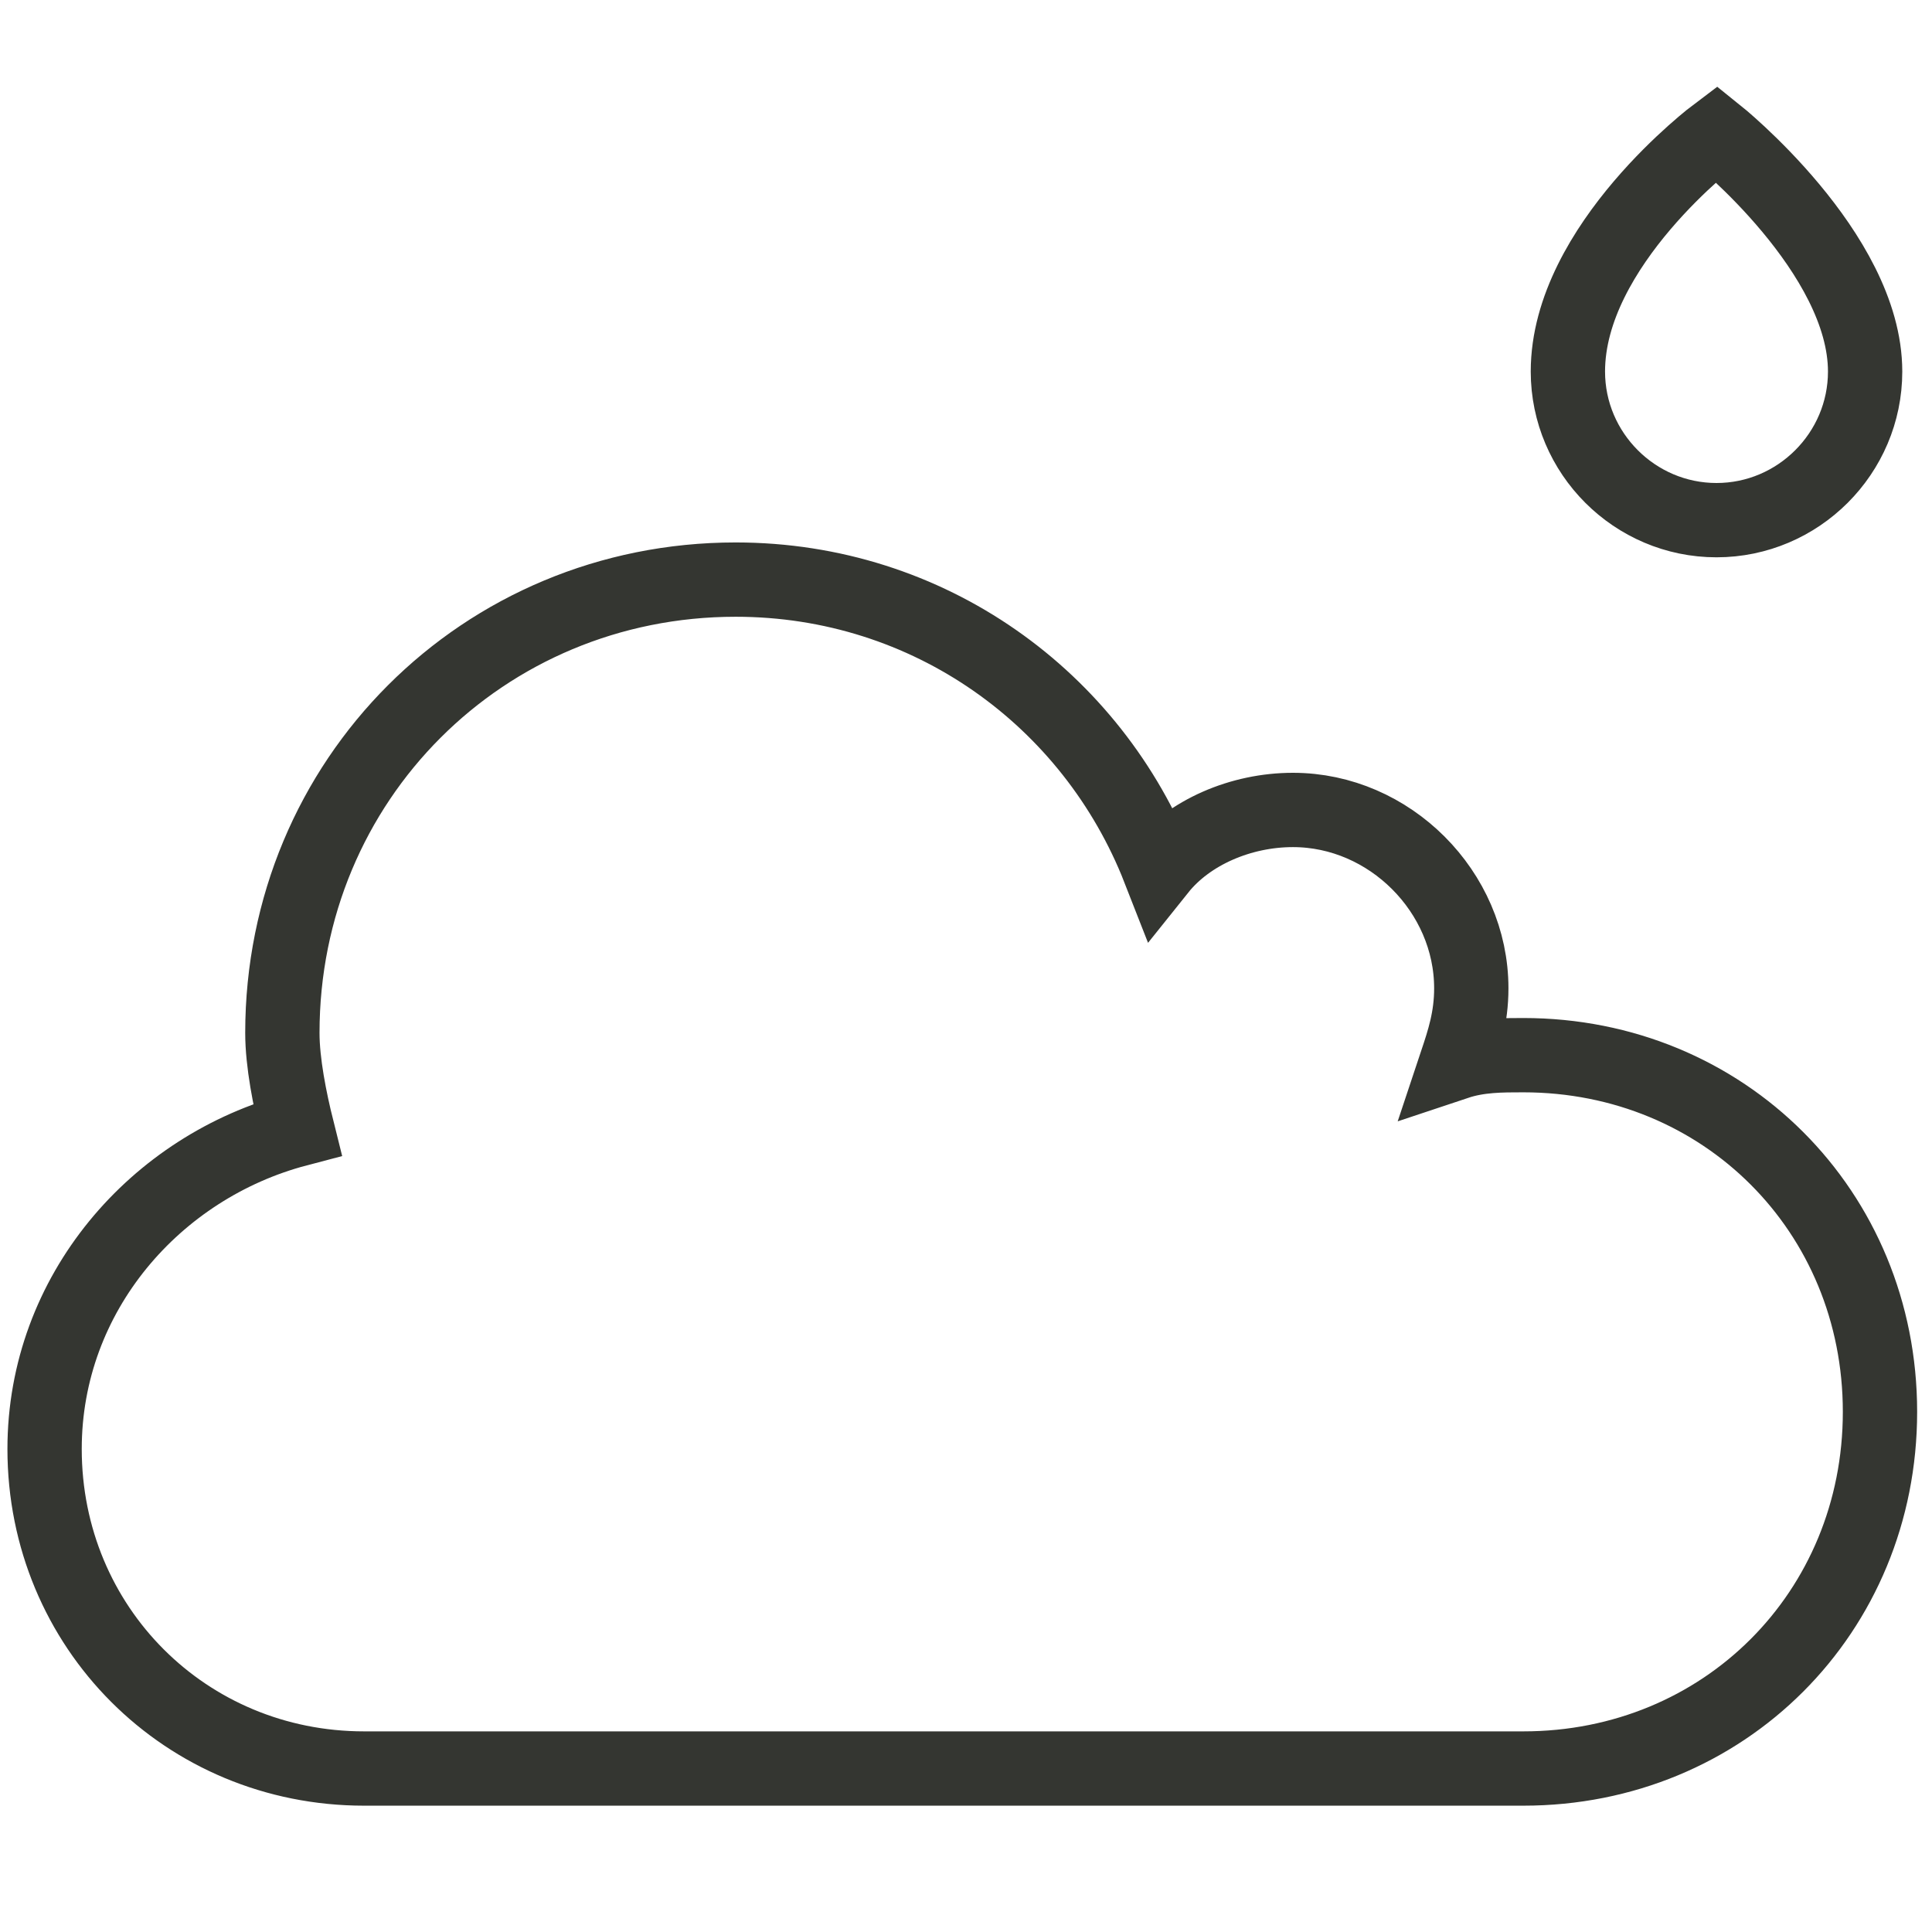 <?xml version="1.0" encoding="utf-8"?>
<svg viewBox="0 0 26 26" width="26" height="26" xml:space="preserve" xmlns="http://www.w3.org/2000/svg">
	<path fill="none" stroke="#343631" d="m 25.1,5 c 0,1.1 -0.9,2 -2,2 -1.1,0 -2,-0.9 -2,-2 0,-1.7 2,-3.2 2,-3.2 0,0 2,1.6 2,3.2 z M 4,15.2 C 3.9,14.8 3.8,14.3 3.8,13.9 c 0,-3.4 2.7,-6.1 6.1,-6.1 2.6,0 4.8,1.6 5.7,3.9 0.4,-0.5 1.1,-0.8 1.8,-0.8 1.3,0 2.4,1.1 2.4,2.4 0,0.4 -0.1,0.7 -0.2,1 0.3,-0.1 0.6,-0.1 0.9,-0.1 2.7,0 4.8,2.1 4.8,4.8 0,2.7 -2.1,4.8 -4.8,4.8 -2.7,0 -13.5,0 -15.6,0 -2.4,0 -4.3,-1.9 -4.3,-4.3 0,-2.1 1.5,-3.8 3.4,-4.3 z" />
</svg>
